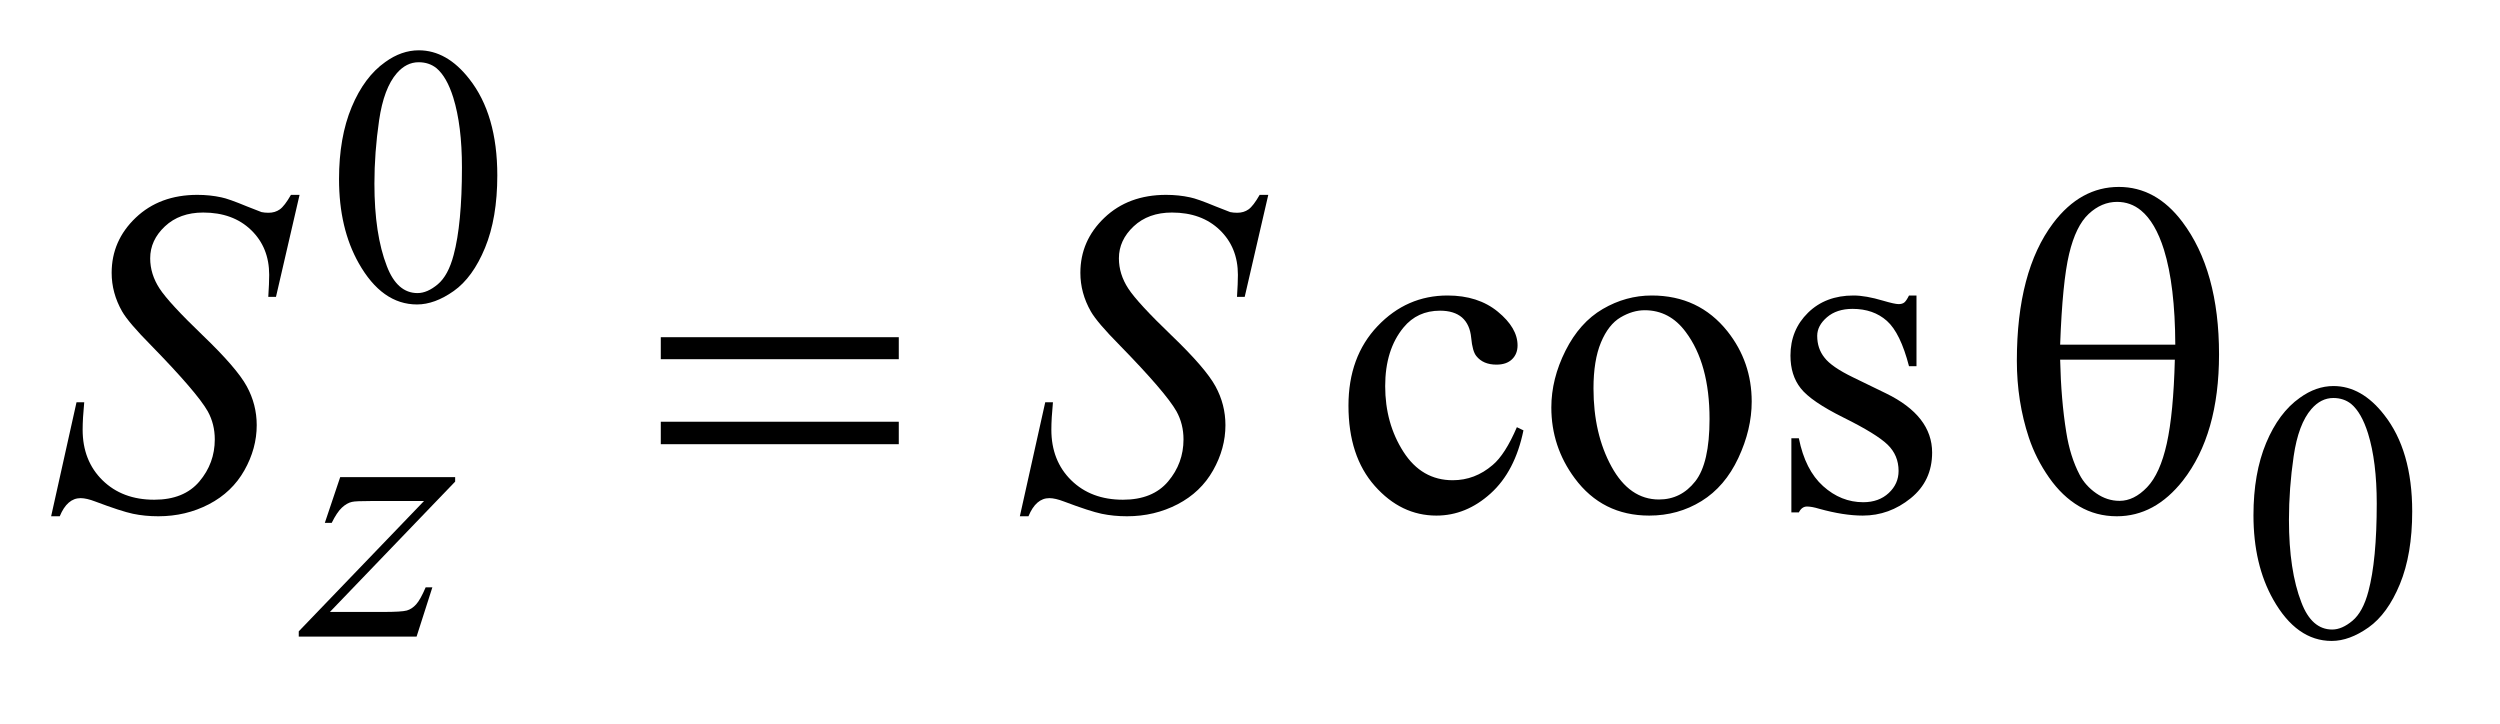 <?xml version="1.0" encoding="UTF-8"?>
<!DOCTYPE svg PUBLIC '-//W3C//DTD SVG 1.0//EN'
          'http://www.w3.org/TR/2001/REC-SVG-20010904/DTD/svg10.dtd'>
<svg stroke-dasharray="none" shape-rendering="auto" xmlns="http://www.w3.org/2000/svg" font-family="'Dialog'" text-rendering="auto" width="76" fill-opacity="1" color-interpolation="auto" color-rendering="auto" preserveAspectRatio="xMidYMid meet" font-size="12px" viewBox="0 0 76 22" fill="black" xmlns:xlink="http://www.w3.org/1999/xlink" stroke="black" image-rendering="auto" stroke-miterlimit="10" stroke-linecap="square" stroke-linejoin="miter" font-style="normal" stroke-width="1" height="22" stroke-dashoffset="0" font-weight="normal" stroke-opacity="1"
><!--Generated by the Batik Graphics2D SVG Generator--><defs id="genericDefs"
  /><g
  ><defs id="defs1"
    ><clipPath clipPathUnits="userSpaceOnUse" id="clipPath1"
      ><path d="M1.065 2.116 L48.914 2.116 L48.914 15.576 L1.065 15.576 L1.065 2.116 Z"
      /></clipPath
      ><clipPath clipPathUnits="userSpaceOnUse" id="clipPath2"
      ><path d="M34.02 67.614 L34.02 497.652 L1562.746 497.652 L1562.746 67.614 Z"
      /></clipPath
    ></defs
    ><g transform="scale(1.576,1.576) translate(-1.065,-2.116) matrix(0.031,0,0,0.031,0,0)"
    ><path d="M245.312 179.75 Q245.312 153.703 253.172 134.891 Q261.031 116.078 274.062 106.875 Q284.172 99.562 294.953 99.562 Q312.469 99.562 326.391 117.422 Q343.797 139.547 343.797 177.391 Q343.797 203.906 336.164 222.438 Q328.531 240.969 316.68 249.336 Q304.828 257.703 293.828 257.703 Q272.047 257.703 257.547 231.984 Q245.312 210.297 245.312 179.75 ZM267.328 182.562 Q267.328 214.016 275.078 233.891 Q281.469 250.625 294.156 250.625 Q300.234 250.625 306.742 245.172 Q313.25 239.719 316.625 226.922 Q321.797 207.609 321.797 172.453 Q321.797 146.406 316.406 129 Q312.359 116.078 305.953 110.688 Q301.344 106.984 294.844 106.984 Q287.203 106.984 281.25 113.828 Q273.156 123.156 270.242 143.148 Q267.328 163.141 267.328 182.562 Z" stroke="none" clip-path="url(#clipPath2)"
    /></g
    ><g transform="matrix(0.049,0,0,0.049,-1.678,-3.335)"
    ><path d="M1432.312 387.75 Q1432.312 361.703 1440.172 342.891 Q1448.031 324.078 1461.062 314.875 Q1471.172 307.562 1481.953 307.562 Q1499.469 307.562 1513.391 325.422 Q1530.797 347.547 1530.797 385.391 Q1530.797 411.906 1523.164 430.438 Q1515.531 448.969 1503.68 457.336 Q1491.828 465.703 1480.828 465.703 Q1459.047 465.703 1444.547 439.984 Q1432.312 418.297 1432.312 387.75 ZM1454.328 390.562 Q1454.328 422.016 1462.078 441.891 Q1468.469 458.625 1481.156 458.625 Q1487.234 458.625 1493.742 453.172 Q1500.25 447.719 1503.625 434.922 Q1508.797 415.609 1508.797 380.453 Q1508.797 354.406 1503.406 337 Q1499.359 324.078 1492.953 318.688 Q1488.344 314.984 1481.844 314.984 Q1474.203 314.984 1468.25 321.828 Q1460.156 331.156 1457.242 351.148 Q1454.328 371.141 1454.328 390.562 Z" stroke="none" clip-path="url(#clipPath2)"
    /></g
    ><g transform="matrix(0.049,0,0,0.049,-1.678,-3.335)"
    ><path d="M979.406 335.062 Q974.203 360.516 959.016 374.227 Q943.828 387.938 925.406 387.938 Q903.469 387.938 887.156 369.516 Q870.844 351.094 870.844 319.734 Q870.844 289.359 888.914 270.375 Q906.984 251.391 932.297 251.391 Q951.281 251.391 963.516 261.445 Q975.75 271.5 975.75 282.328 Q975.75 287.672 972.305 290.977 Q968.859 294.281 962.672 294.281 Q954.375 294.281 950.156 288.938 Q947.766 285.984 946.992 277.688 Q946.219 269.391 941.297 265.031 Q936.375 260.812 927.656 260.812 Q913.594 260.812 905.016 271.219 Q893.625 285 893.625 307.641 Q893.625 330.703 904.945 348.352 Q916.266 366 935.531 366 Q949.312 366 960.281 356.578 Q968.016 350.109 975.328 333.094 L979.406 335.062 ZM1059 251.391 Q1088.25 251.391 1105.969 273.609 Q1121.016 292.594 1121.016 317.203 Q1121.016 334.5 1112.719 352.219 Q1104.422 369.938 1089.867 378.938 Q1075.312 387.938 1057.453 387.938 Q1028.344 387.938 1011.188 364.734 Q996.703 345.188 996.703 320.859 Q996.703 303.141 1005.492 285.633 Q1014.281 268.125 1028.625 259.758 Q1042.969 251.391 1059 251.391 ZM1054.641 260.531 Q1047.188 260.531 1039.664 264.961 Q1032.141 269.391 1027.5 280.5 Q1022.859 291.609 1022.859 309.047 Q1022.859 337.172 1034.039 357.562 Q1045.219 377.953 1063.5 377.953 Q1077.141 377.953 1086 366.703 Q1094.859 355.453 1094.859 328.031 Q1094.859 293.719 1080.094 274.031 Q1070.109 260.531 1054.641 260.531 ZM1223.25 251.391 L1223.25 295.266 L1218.609 295.266 Q1213.266 274.594 1204.898 267.141 Q1196.531 259.688 1183.594 259.688 Q1173.75 259.688 1167.703 264.891 Q1161.656 270.094 1161.656 276.422 Q1161.656 284.297 1166.156 289.922 Q1170.516 295.688 1183.875 302.156 L1204.406 312.141 Q1232.953 326.062 1232.953 348.844 Q1232.953 366.422 1219.664 377.18 Q1206.375 387.938 1189.922 387.938 Q1178.109 387.938 1162.922 383.719 Q1158.281 382.312 1155.328 382.312 Q1152.094 382.312 1150.266 385.969 L1145.625 385.969 L1145.625 339.984 L1150.266 339.984 Q1154.203 359.672 1165.312 369.656 Q1176.422 379.641 1190.203 379.641 Q1199.906 379.641 1206.023 373.945 Q1212.141 368.25 1212.141 360.234 Q1212.141 350.531 1205.32 343.922 Q1198.5 337.312 1178.109 327.188 Q1157.719 317.062 1151.391 308.906 Q1145.062 300.891 1145.062 288.656 Q1145.062 272.766 1155.961 262.078 Q1166.859 251.391 1184.156 251.391 Q1191.75 251.391 1202.578 254.625 Q1209.75 256.734 1212.141 256.734 Q1214.391 256.734 1215.656 255.75 Q1216.922 254.766 1218.609 251.391 L1223.25 251.391 Z" stroke="none" clip-path="url(#clipPath2)"
    /></g
    ><g transform="matrix(0.049,0,0,0.049,-1.678,-3.335)"
    ><path d="M245.312 364.062 L316.625 364.062 L316.625 366.859 L238.922 447.719 L271.828 447.719 Q283.5 447.719 286.648 446.82 Q289.797 445.922 292.43 443.008 Q295.062 440.094 298.328 432.453 L302.484 432.453 L292.703 463 L219.594 463 L219.594 459.75 L297.312 378.891 L264.969 378.891 Q254.75 378.891 252.609 379.438 Q249.469 380.125 246.383 382.984 Q243.297 385.844 240.031 392.469 L235.766 392.469 L245.312 364.062 Z" stroke="none" clip-path="url(#clipPath2)"
    /></g
    ><g transform="matrix(0.049,0,0,0.049,-1.678,-3.335)"
    ><path d="M65.969 388.359 L81.719 317.625 L86.5 317.625 Q85.516 327.891 85.516 334.641 Q85.516 353.906 97.82 366 Q110.125 378.094 129.953 378.094 Q148.375 378.094 157.938 366.773 Q167.5 355.453 167.5 340.688 Q167.5 331.125 163.141 323.25 Q156.531 311.578 127.844 282.188 Q113.922 268.125 109.984 261.234 Q103.516 249.844 103.516 237.328 Q103.516 217.359 118.422 203.156 Q133.328 188.953 156.672 188.953 Q164.547 188.953 171.578 190.5 Q175.938 191.344 187.469 196.125 Q195.625 199.359 196.469 199.641 Q198.438 200.062 200.828 200.062 Q204.906 200.062 207.859 197.953 Q210.812 195.844 214.75 188.953 L220.094 188.953 L205.469 252.234 L200.688 252.234 Q201.25 243.797 201.25 238.594 Q201.25 221.578 190 210.75 Q178.75 199.922 160.328 199.922 Q145.703 199.922 136.562 208.5 Q127.422 217.078 127.422 228.328 Q127.422 238.172 133.258 247.102 Q139.094 256.031 160.117 276.211 Q181.141 296.391 187.328 307.711 Q193.516 319.031 193.516 331.828 Q193.516 346.312 185.852 359.883 Q178.188 373.453 163.844 380.906 Q149.5 388.359 132.484 388.359 Q124.047 388.359 116.734 386.812 Q109.422 385.266 93.391 379.219 Q87.906 377.109 84.25 377.109 Q75.953 377.109 71.312 388.359 L65.969 388.359 ZM666.969 388.359 L682.719 317.625 L687.5 317.625 Q686.516 327.891 686.516 334.641 Q686.516 353.906 698.82 366 Q711.125 378.094 730.953 378.094 Q749.375 378.094 758.938 366.773 Q768.5 355.453 768.5 340.688 Q768.5 331.125 764.141 323.25 Q757.531 311.578 728.844 282.188 Q714.922 268.125 710.984 261.234 Q704.516 249.844 704.516 237.328 Q704.516 217.359 719.422 203.156 Q734.328 188.953 757.672 188.953 Q765.547 188.953 772.578 190.5 Q776.938 191.344 788.469 196.125 Q796.625 199.359 797.469 199.641 Q799.438 200.062 801.828 200.062 Q805.906 200.062 808.859 197.953 Q811.812 195.844 815.75 188.953 L821.094 188.953 L806.469 252.234 L801.688 252.234 Q802.25 243.797 802.25 238.594 Q802.25 221.578 791 210.75 Q779.75 199.922 761.328 199.922 Q746.703 199.922 737.562 208.5 Q728.422 217.078 728.422 228.328 Q728.422 238.172 734.258 247.102 Q740.094 256.031 761.117 276.211 Q782.141 296.391 788.328 307.711 Q794.516 319.031 794.516 331.828 Q794.516 346.312 786.852 359.883 Q779.188 373.453 764.844 380.906 Q750.5 388.359 733.484 388.359 Q725.047 388.359 717.734 386.812 Q710.422 385.266 694.391 379.219 Q688.906 377.109 685.25 377.109 Q676.953 377.109 672.312 388.359 L666.969 388.359 Z" stroke="none" clip-path="url(#clipPath2)"
    /></g
    ><g transform="matrix(0.049,0,0,0.049,-1.678,-3.335)"
    ><path d="M444.203 277.266 L591.859 277.266 L591.859 290.906 L444.203 290.906 L444.203 277.266 ZM444.203 329.719 L591.859 329.719 L591.859 343.641 L444.203 343.641 L444.203 329.719 ZM1285.516 291.891 Q1285.516 236.484 1308.016 206.531 Q1325.031 184.031 1348.797 184.031 Q1371.859 184.031 1388.172 205.688 Q1410.953 235.922 1410.953 287.953 Q1410.953 337.453 1388.594 366.141 Q1371.156 388.359 1347.531 388.359 Q1334.734 388.359 1324.188 382.172 Q1313.641 375.984 1305.484 364.312 Q1297.328 352.641 1292.969 339.562 Q1285.516 317.062 1285.516 291.891 ZM1383.812 281.906 Q1383.672 245.203 1376.781 222.984 Q1371.438 205.969 1362.578 198.656 Q1356.109 193.312 1347.672 193.312 Q1338.109 193.312 1330.094 200.766 Q1322.078 208.219 1317.93 225.656 Q1313.781 243.094 1312.375 281.906 L1383.812 281.906 ZM1312.375 291.188 Q1312.938 316.219 1316.172 336.188 Q1318.562 351.375 1324.469 362.625 Q1327.984 369.375 1334.734 374.086 Q1341.484 378.797 1349.219 378.797 Q1358.219 378.797 1366.305 370.359 Q1374.391 361.922 1378.539 343.219 Q1382.688 324.516 1383.531 291.188 L1312.375 291.188 Z" stroke="none" clip-path="url(#clipPath2)"
    /></g
  ></g
></svg
>

